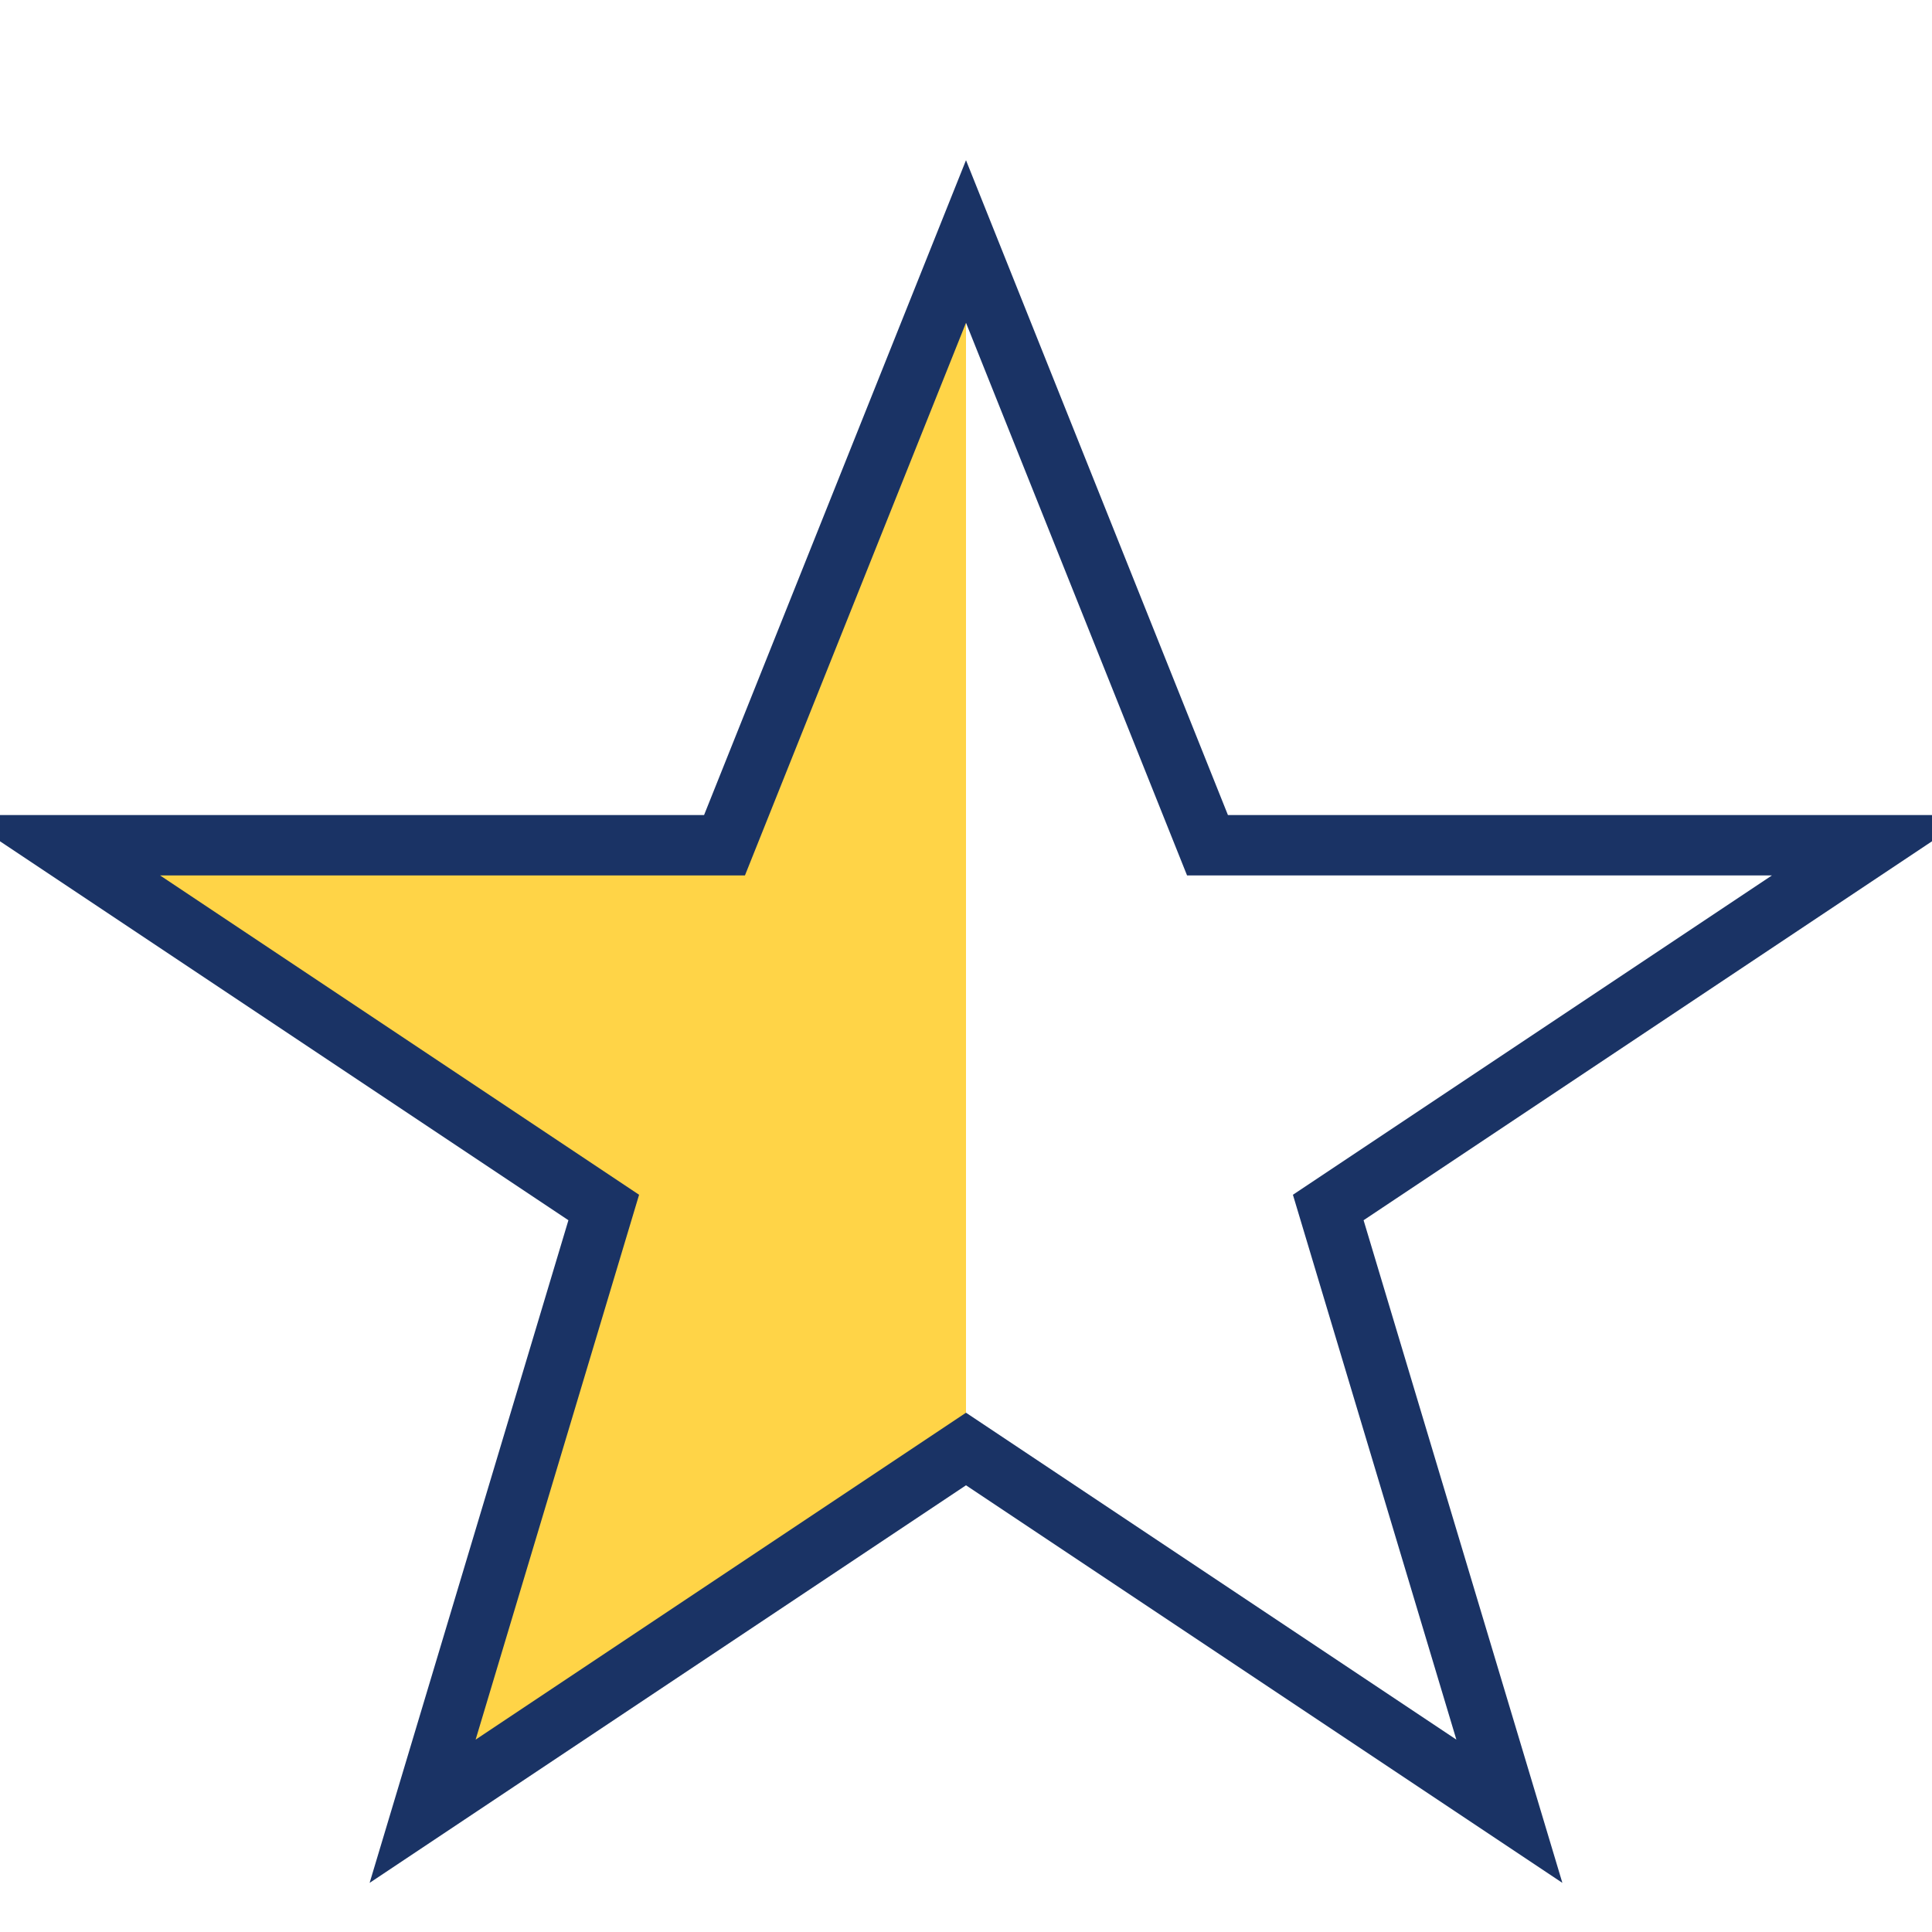 <?xml version="1.0" encoding="UTF-8"?>
<svg xmlns="http://www.w3.org/2000/svg" width="32" height="32" viewBox="0 0 32 32"><defs><linearGradient id="g"><stop offset="50%" stop-color="#FFD447"/><stop offset="50%" stop-color="#fff" stop-opacity="0"/></linearGradient></defs><polygon points="16,4 20,14 31,14 22,20 25,30 16,24 7,30 10,20 1,14 12,14" fill="url(#g)" stroke="#1A3365" stroke-width="1"/></svg>